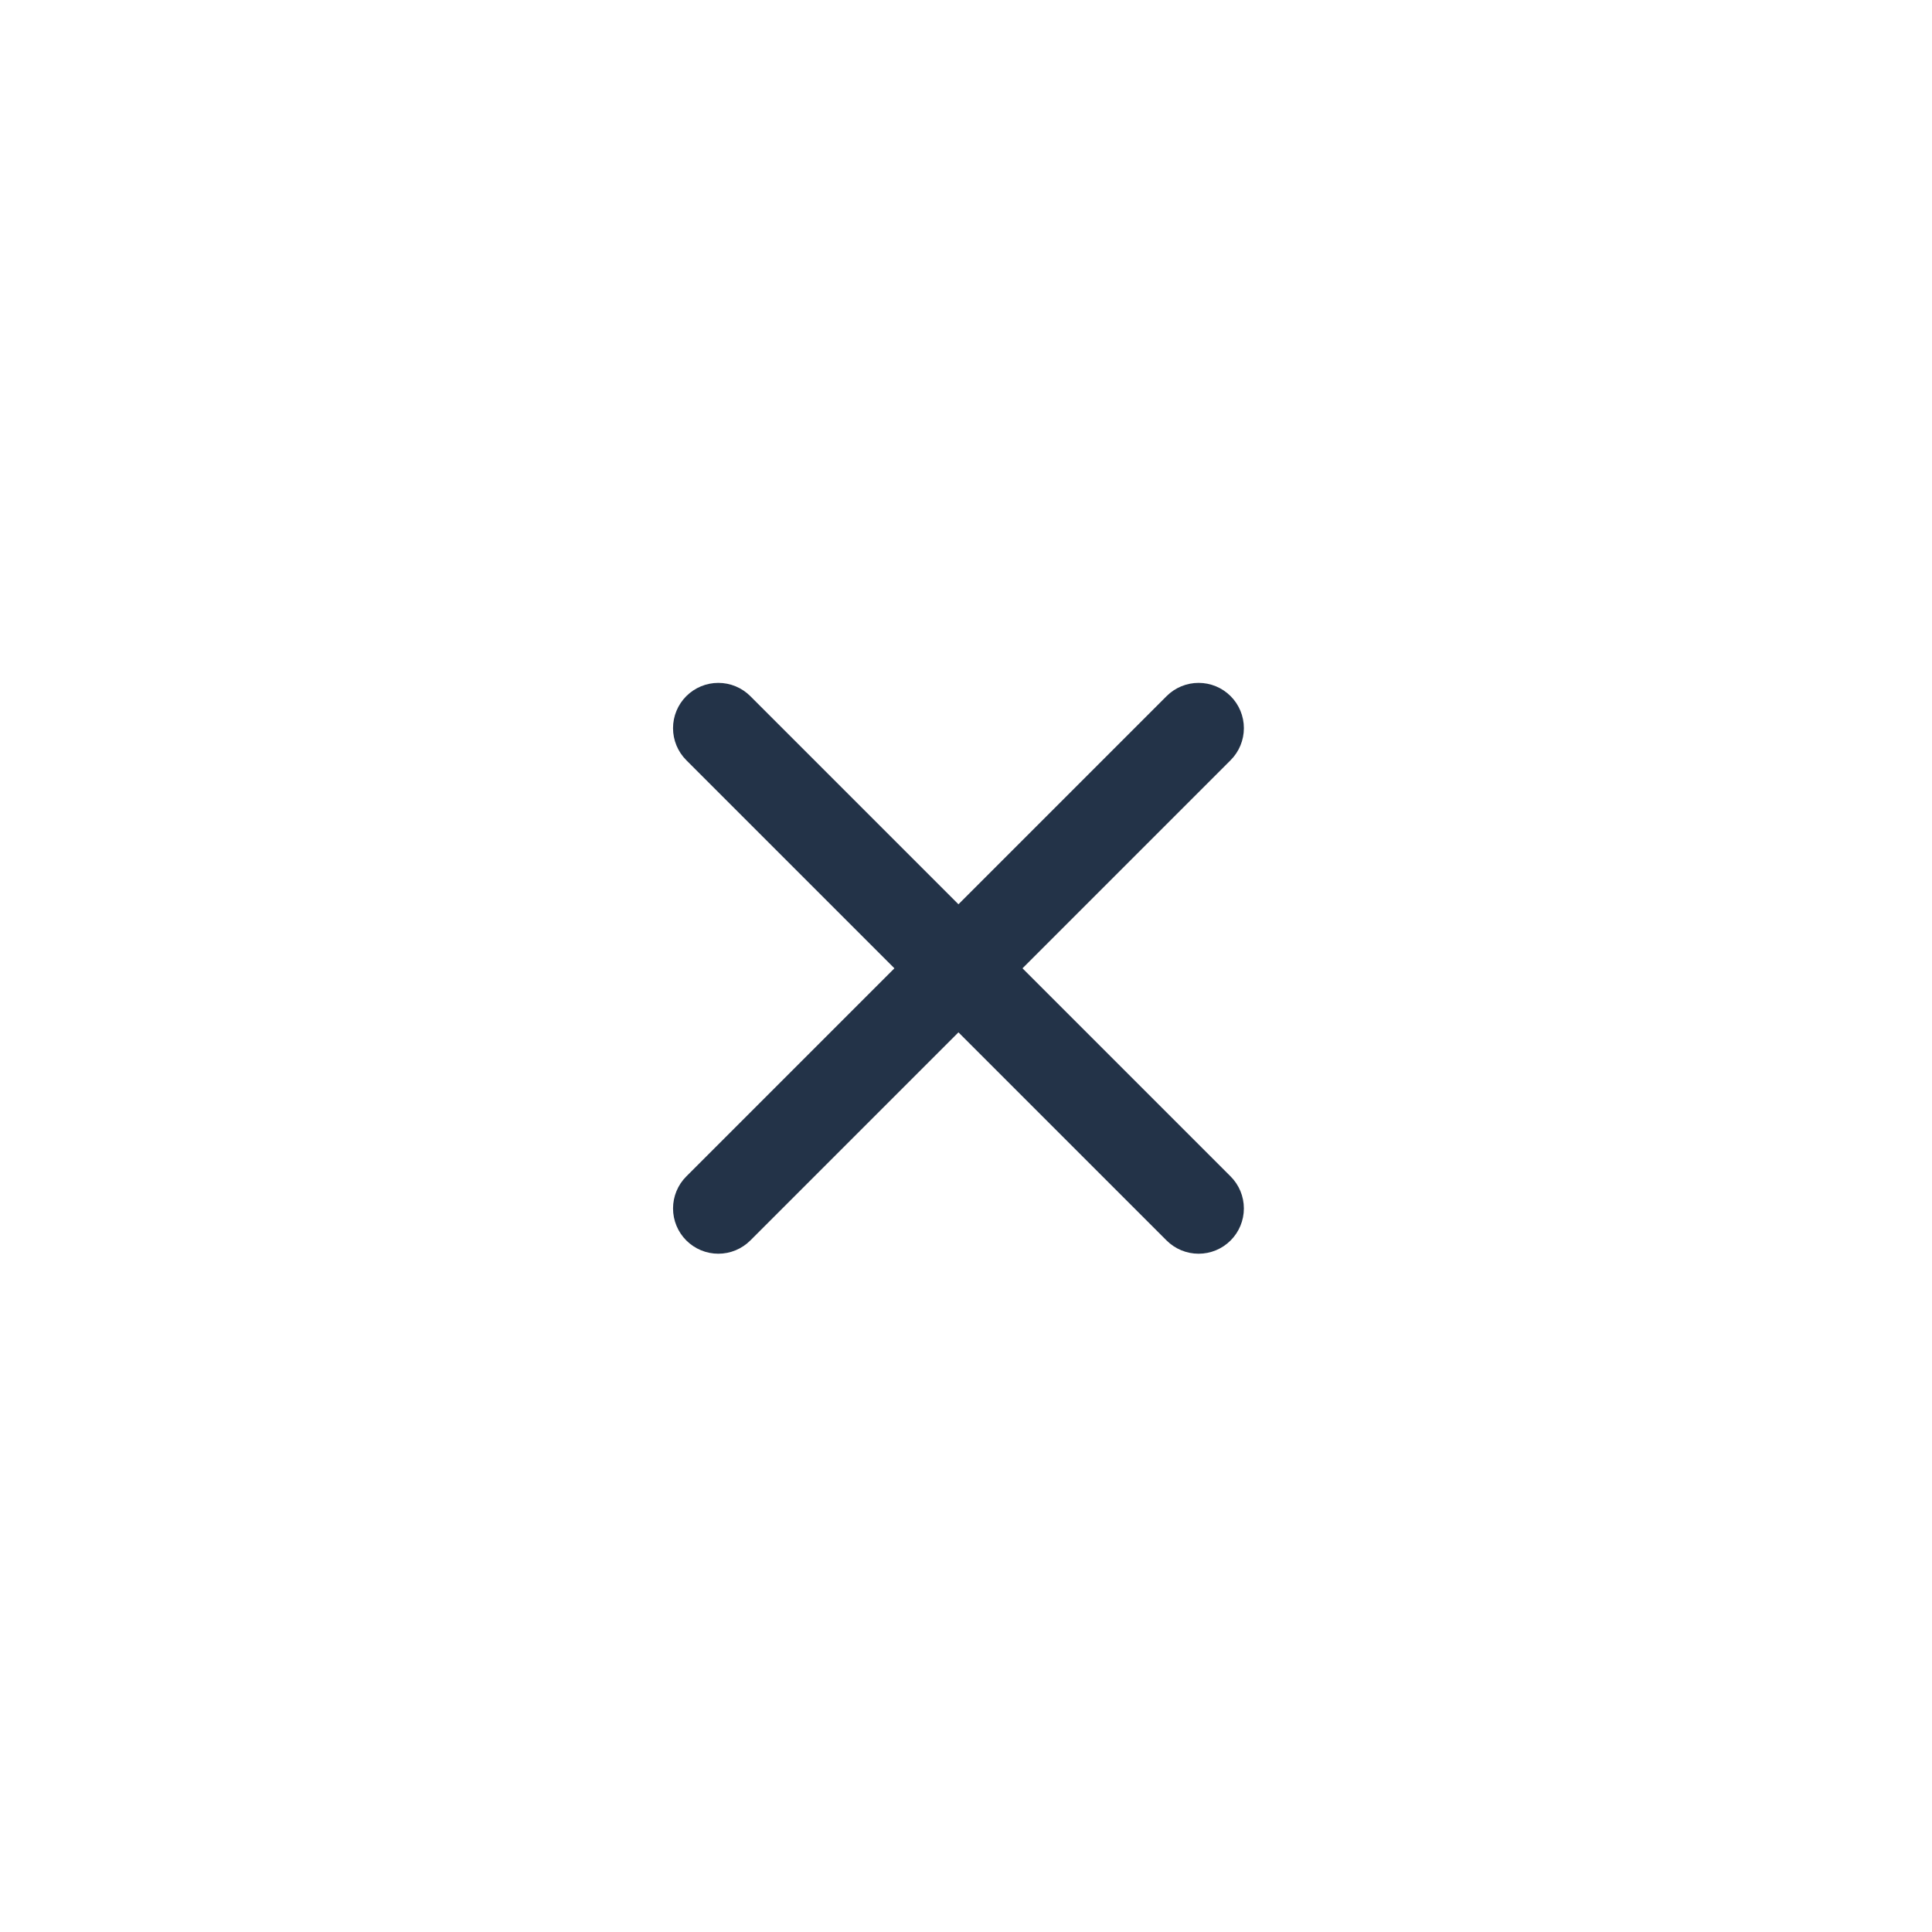<svg xmlns="http://www.w3.org/2000/svg" xmlns:xlink="http://www.w3.org/1999/xlink" width="64" height="64" viewBox="0 0 64 64">
  <defs>
    <clipPath id="clip-path">
      <path id="パス_1792" data-name="パス 1792" d="M2.5-32H25a1.5,1.5,0,0,1,1.5,1.5h0A1.5,1.5,0,0,1,25-29H2.5A1.5,1.5,0,0,1,1-30.5H1A1.5,1.5,0,0,1,2.5-32Z" transform="translate(-1 32)" fill="none" clip-rule="evenodd"/>
    </clipPath>
    <clipPath id="clip-path-2">
      <path id="パス_1791" data-name="パス 1791" d="M-10-2H32V-44H-10Z" transform="translate(10 44)" fill="none"/>
    </clipPath>
    <clipPath id="clip-path-3">
      <path id="パス_1798" data-name="パス 1798" d="M2.5-4H25a1.5,1.5,0,0,1,1.5,1.5h0A1.5,1.5,0,0,1,25-1H2.5A1.5,1.5,0,0,1,1-2.5H1A1.5,1.5,0,0,1,2.5-4Z" transform="translate(-1 4)" fill="none" clip-rule="evenodd"/>
    </clipPath>
  </defs>
  <g id="グループ化_151" data-name="グループ化 151" transform="translate(-311)">
    <rect id="bg_ヘッダー背景" width="64" height="64" transform="translate(311)" fill="#fff"/>
    <g id="グループ化_141" data-name="グループ化 141" transform="translate(329 52)">
      <g id="グループ化_134" data-name="グループ化 134" transform="translate(3.674 -11.969) rotate(-45)" clip-path="url(#clip-path)">
        <g id="グループ化_133" data-name="グループ化 133" transform="translate(-8.25 -9)" clip-path="url(#clip-path-2)">
          <g id="グループ化_132" data-name="グループ化 132" transform="translate(8.25 9)">
            <path id="パス_1790" data-name="パス 1790" d="M1.5,0H24a1.5,1.5,0,0,1,1.5,1.5h0A1.5,1.5,0,0,1,24,3H1.5A1.5,1.5,0,0,1,0,1.5H0A1.5,1.5,0,0,1,1.5,0Z" fill="none" stroke="#233348" stroke-width="10"/>
          </g>
        </g>
      </g>
      <g id="グループ化_140" data-name="グループ化 140" transform="translate(5.795 -30) rotate(45)" clip-path="url(#clip-path-3)">
        <g id="グループ化_139" data-name="グループ化 139" transform="translate(-8.25 -30)" clip-path="url(#clip-path-2)">
          <g id="グループ化_138" data-name="グループ化 138" transform="translate(8.25 30)">
            <path id="パス_1796" data-name="パス 1796" d="M1.5,0H24a1.5,1.5,0,0,1,1.5,1.5h0A1.5,1.5,0,0,1,24,3H1.5A1.5,1.5,0,0,1,0,1.5H0A1.5,1.5,0,0,1,1.5,0Z" fill="none" stroke="#233348" stroke-width="10"/>
          </g>
        </g>
      </g>
    </g>
  </g>
</svg>
